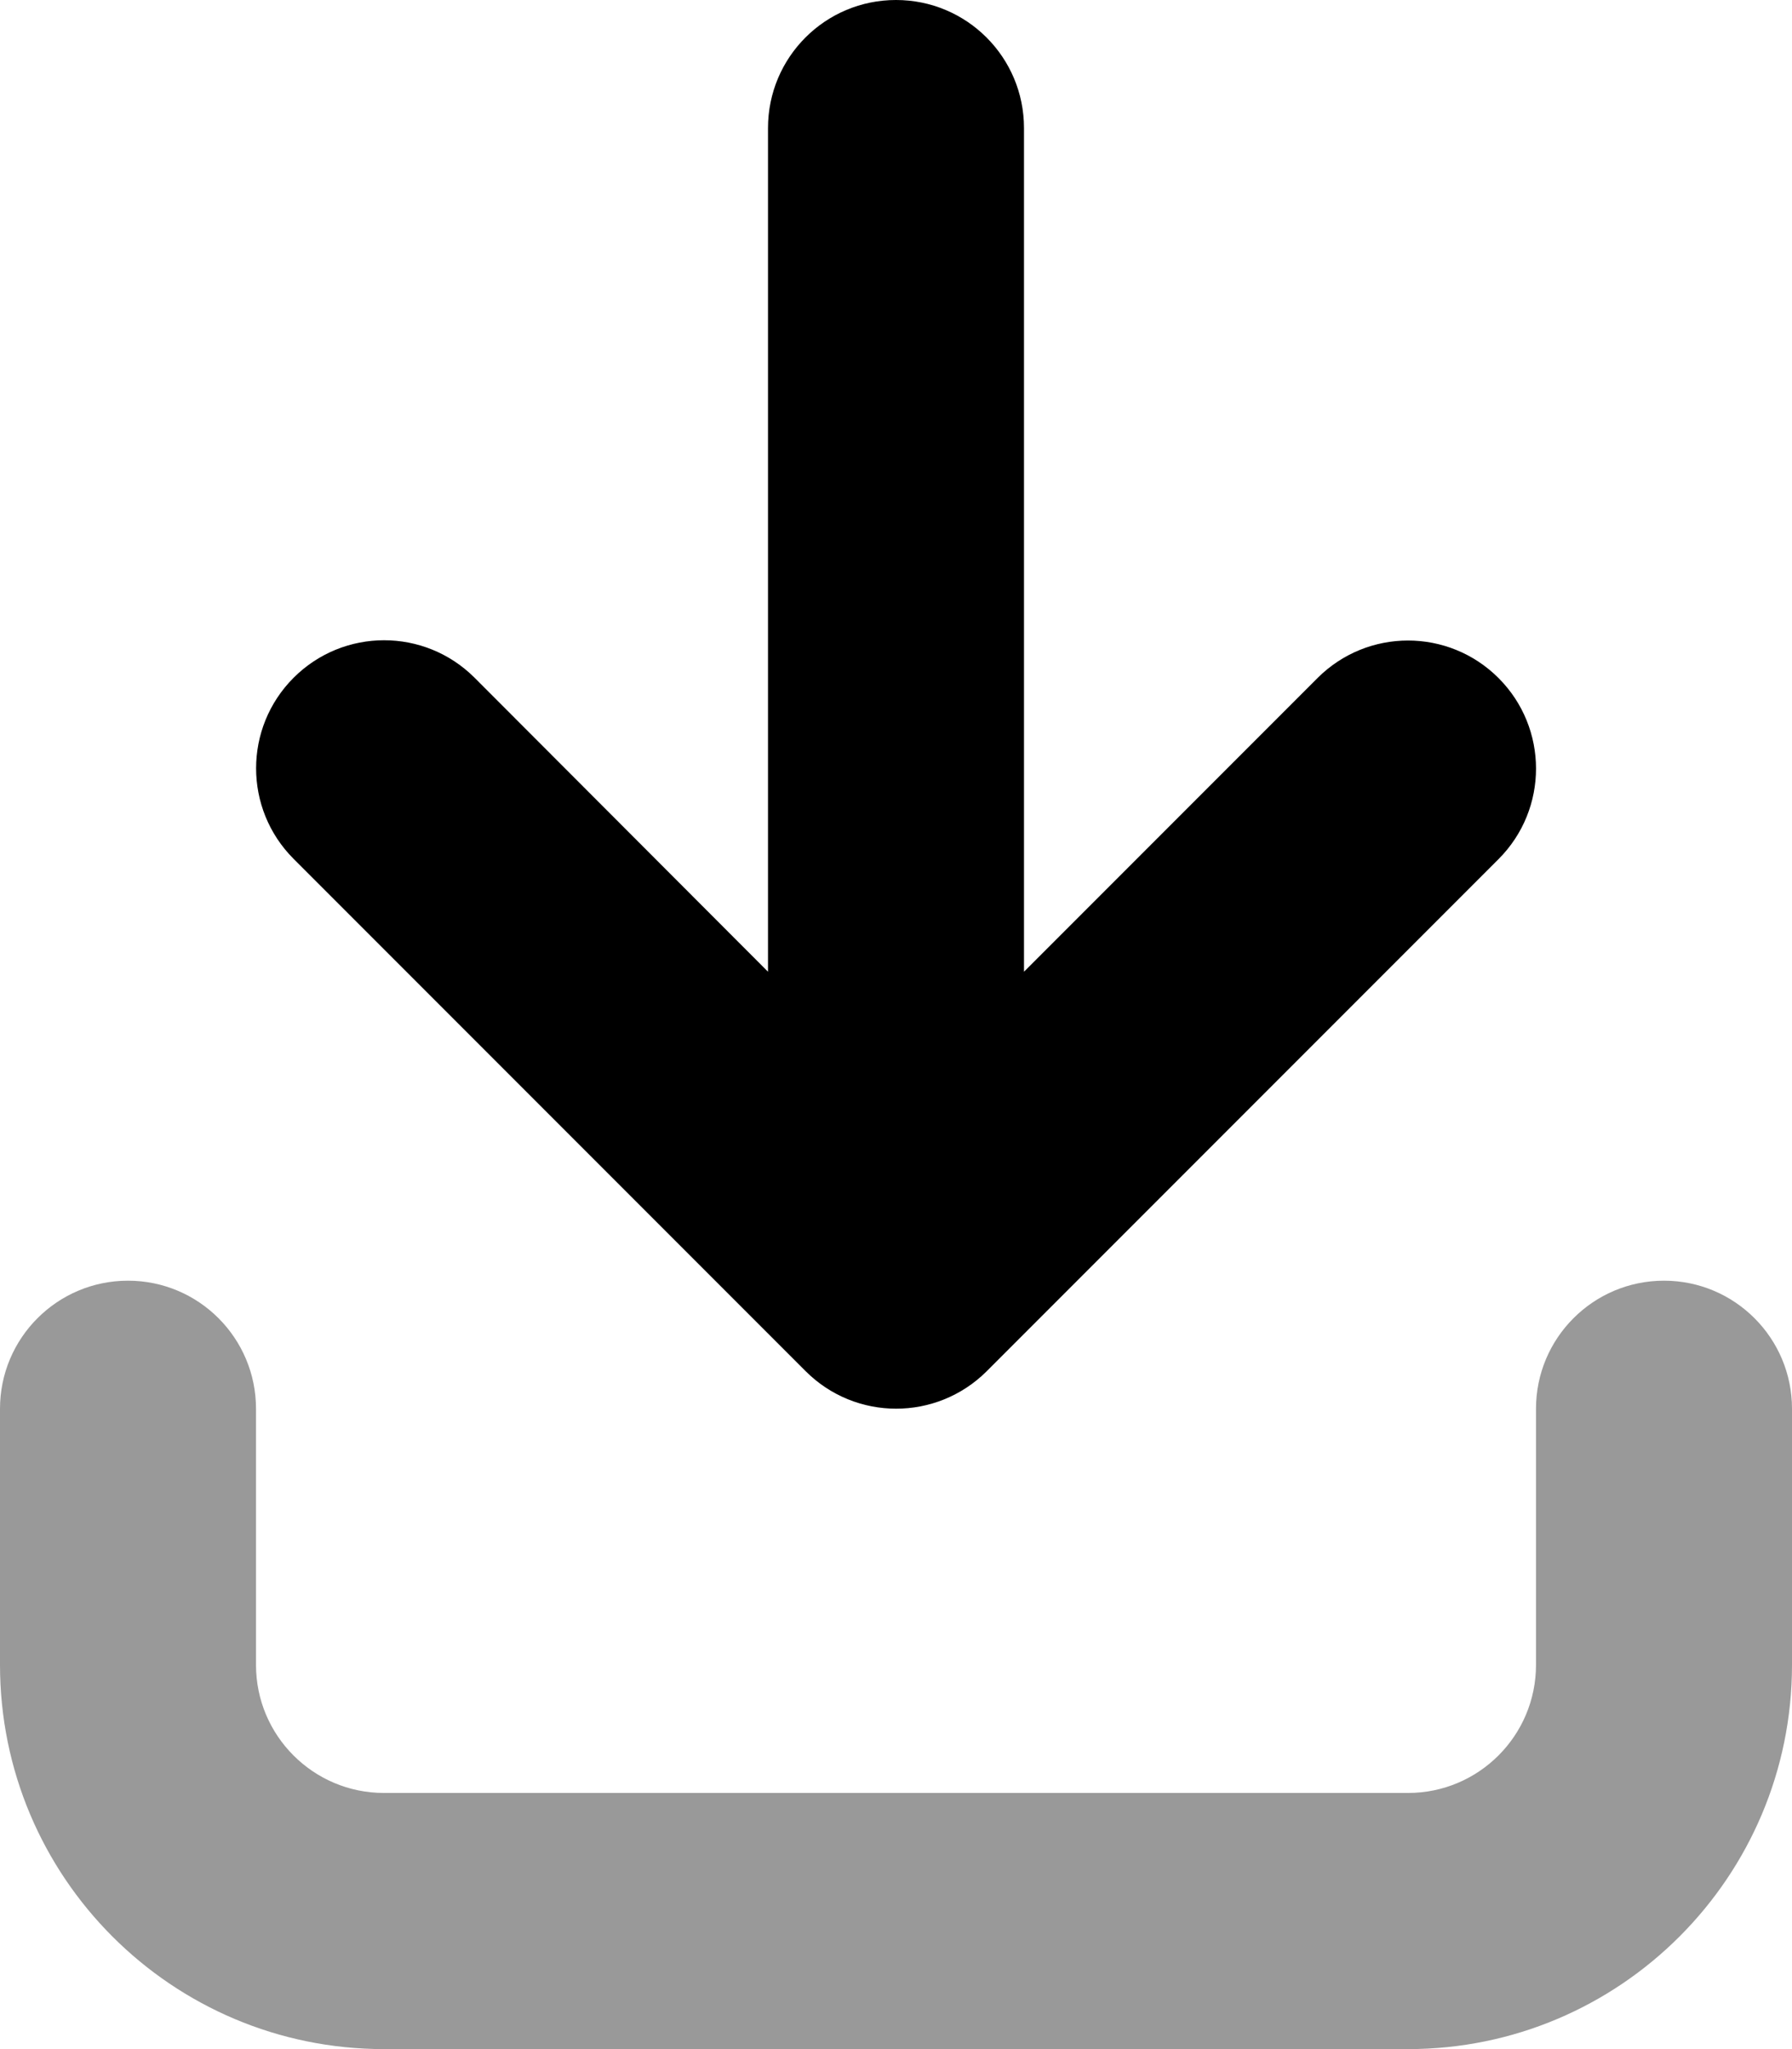 <svg xmlns="http://www.w3.org/2000/svg" viewBox="0 0 448 512"><!--! Font Awesome Pro 6.3.0 by @fontawesome - https://fontawesome.com License - https://fontawesome.com/license (Commercial License) Copyright 2023 Fonticons, Inc. --><defs><style>.fa-secondary{opacity:.4}</style></defs><path class="fa-primary" d="M201.4 342.6l-128-128c-12.5-12.5-12.5-32.75 0-45.25s32.75-12.5 45.25 0L192 242.8V32c0-17.69 14.31-32 32-32s32 14.31 32 32v210.8l73.38-73.38c12.5-12.5 32.75-12.5 45.25 0c12.49 12.49 12.51 32.74 0 45.25l-128 128C234.1 355.1 213.9 355.1 201.4 342.6z"/><path class="fa-secondary" d="M448 416v-64c0-17.67-14.33-32-32-32s-32 14.33-32 32v64c0 17.67-14.33 32-32 32H96c-17.67 0-32-14.33-32-32v-64c0-17.67-14.33-32-32-32s-32 14.33-32 32v64c0 53.02 42.98 96 96 96h256C405 512 448 469 448 416z"/></svg>